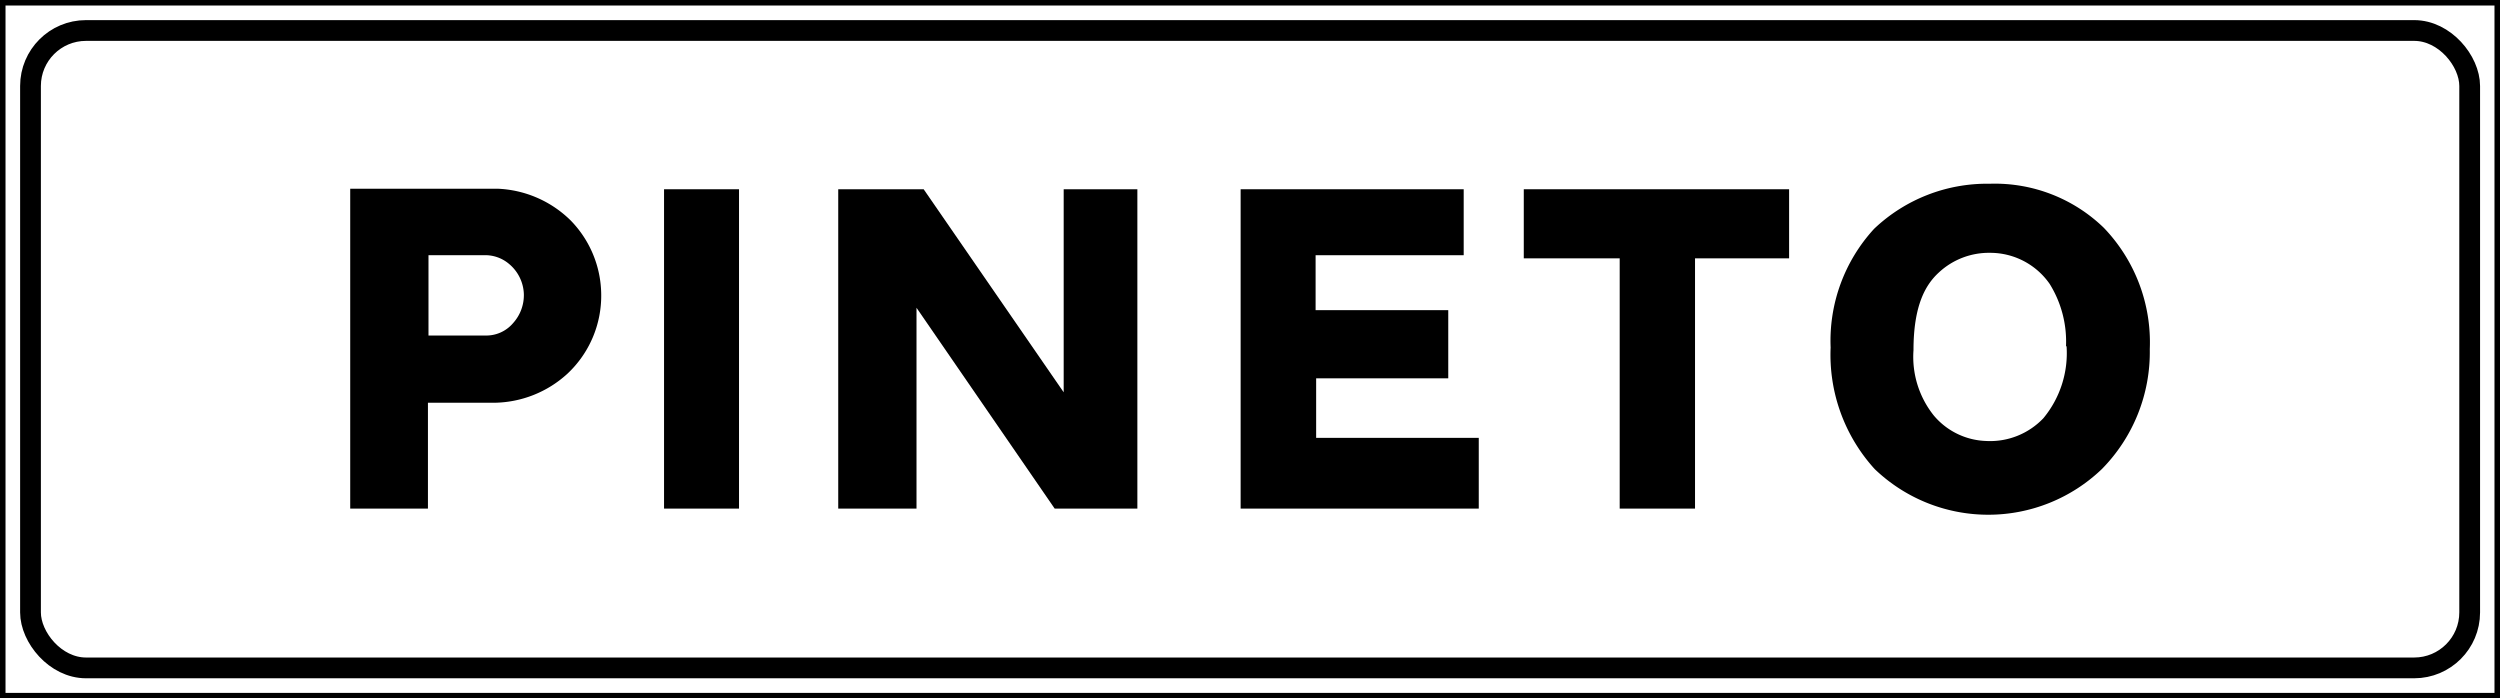 <svg xmlns="http://www.w3.org/2000/svg" xmlns:xlink="http://www.w3.org/1999/xlink" viewBox="0 0 136.06 38.01"><defs><style>.cls-1,.cls-3,.cls-4{fill:none;}.cls-2{clip-path:url(#clip-path);}.cls-3,.cls-4{stroke:#000;stroke-miterlimit:3.86;}.cls-3{stroke-width:0.3px;}.cls-4{stroke-width:1.13px;}.cls-5{fill-rule:evenodd;}</style><clipPath id="clip-path" transform="translate(0 0)"><rect class="cls-1" width="136.06" height="38.01"/></clipPath></defs><g id="Layer_2" data-name="Layer 2"><g id="Layer_1-2" data-name="Layer 1"><g class="cls-2"><rect class="cls-3" x="0.15" y="0.15" width="135.76" height="37.71"/></g><g class="cls-2"><rect class="cls-4" x="1.66" y="1.66" width="132.75" height="34.69" rx="3.02"/></g><path class="cls-5" d="M32.72,16a5.83,5.83,0,0,0-1.66-4,6,6,0,0,0-4-1.73h-8V27.68h4.23V21.92h3.59a6,6,0,0,0,4-1.58A5.81,5.81,0,0,0,32.72,16m-4.21,0a2.27,2.27,0,0,1-.59,1.59,1.91,1.91,0,0,1-1.51.67H23.32V13.89h3a2,2,0,0,1,1.38.47A2.23,2.23,0,0,1,28.51,16" transform="translate(0 0)"/><rect x="36.14" y="10.3" width="4.08" height="17.38"/><polyline class="cls-5" points="61.9 27.68 61.9 10.3 57.89 10.3 57.89 21.35 50.27 10.3 45.62 10.3 45.62 27.68 49.88 27.68 49.88 16.75 57.4 27.68"/><polyline class="cls-5" points="80.48 27.68 80.48 23.83 71.63 23.83 71.63 20.59 78.82 20.59 78.82 16.88 71.6 16.88 71.6 13.89 79.66 13.89 79.66 10.3 67.52 10.3 67.52 27.68"/><polyline class="cls-5" points="97.37 14.06 97.37 10.3 82.93 10.3 82.93 14.06 88.15 14.06 88.15 27.68 92.25 27.68 92.25 14.06"/><path class="cls-5" d="M117,19a9,9,0,0,0-2.5-6.6A8.52,8.52,0,0,0,108.29,10,8.92,8.92,0,0,0,102,12.45a9,9,0,0,0-2.37,6.46,9.23,9.23,0,0,0,2.4,6.62,8.93,8.93,0,0,0,12.36,0A9.07,9.07,0,0,0,117,19m-4.53-.17a5.55,5.55,0,0,1-1.26,3.93A4,4,0,0,1,108.09,24a3.89,3.89,0,0,1-2.84-1.38,5.11,5.11,0,0,1-1.11-3.56c0-2.45.66-3.57,1.38-4.23a4,4,0,0,1,2.79-1.07,3.94,3.94,0,0,1,3.24,1.69,5.94,5.94,0,0,1,.89,3.41" transform="translate(0 0)"/></g></g></svg>